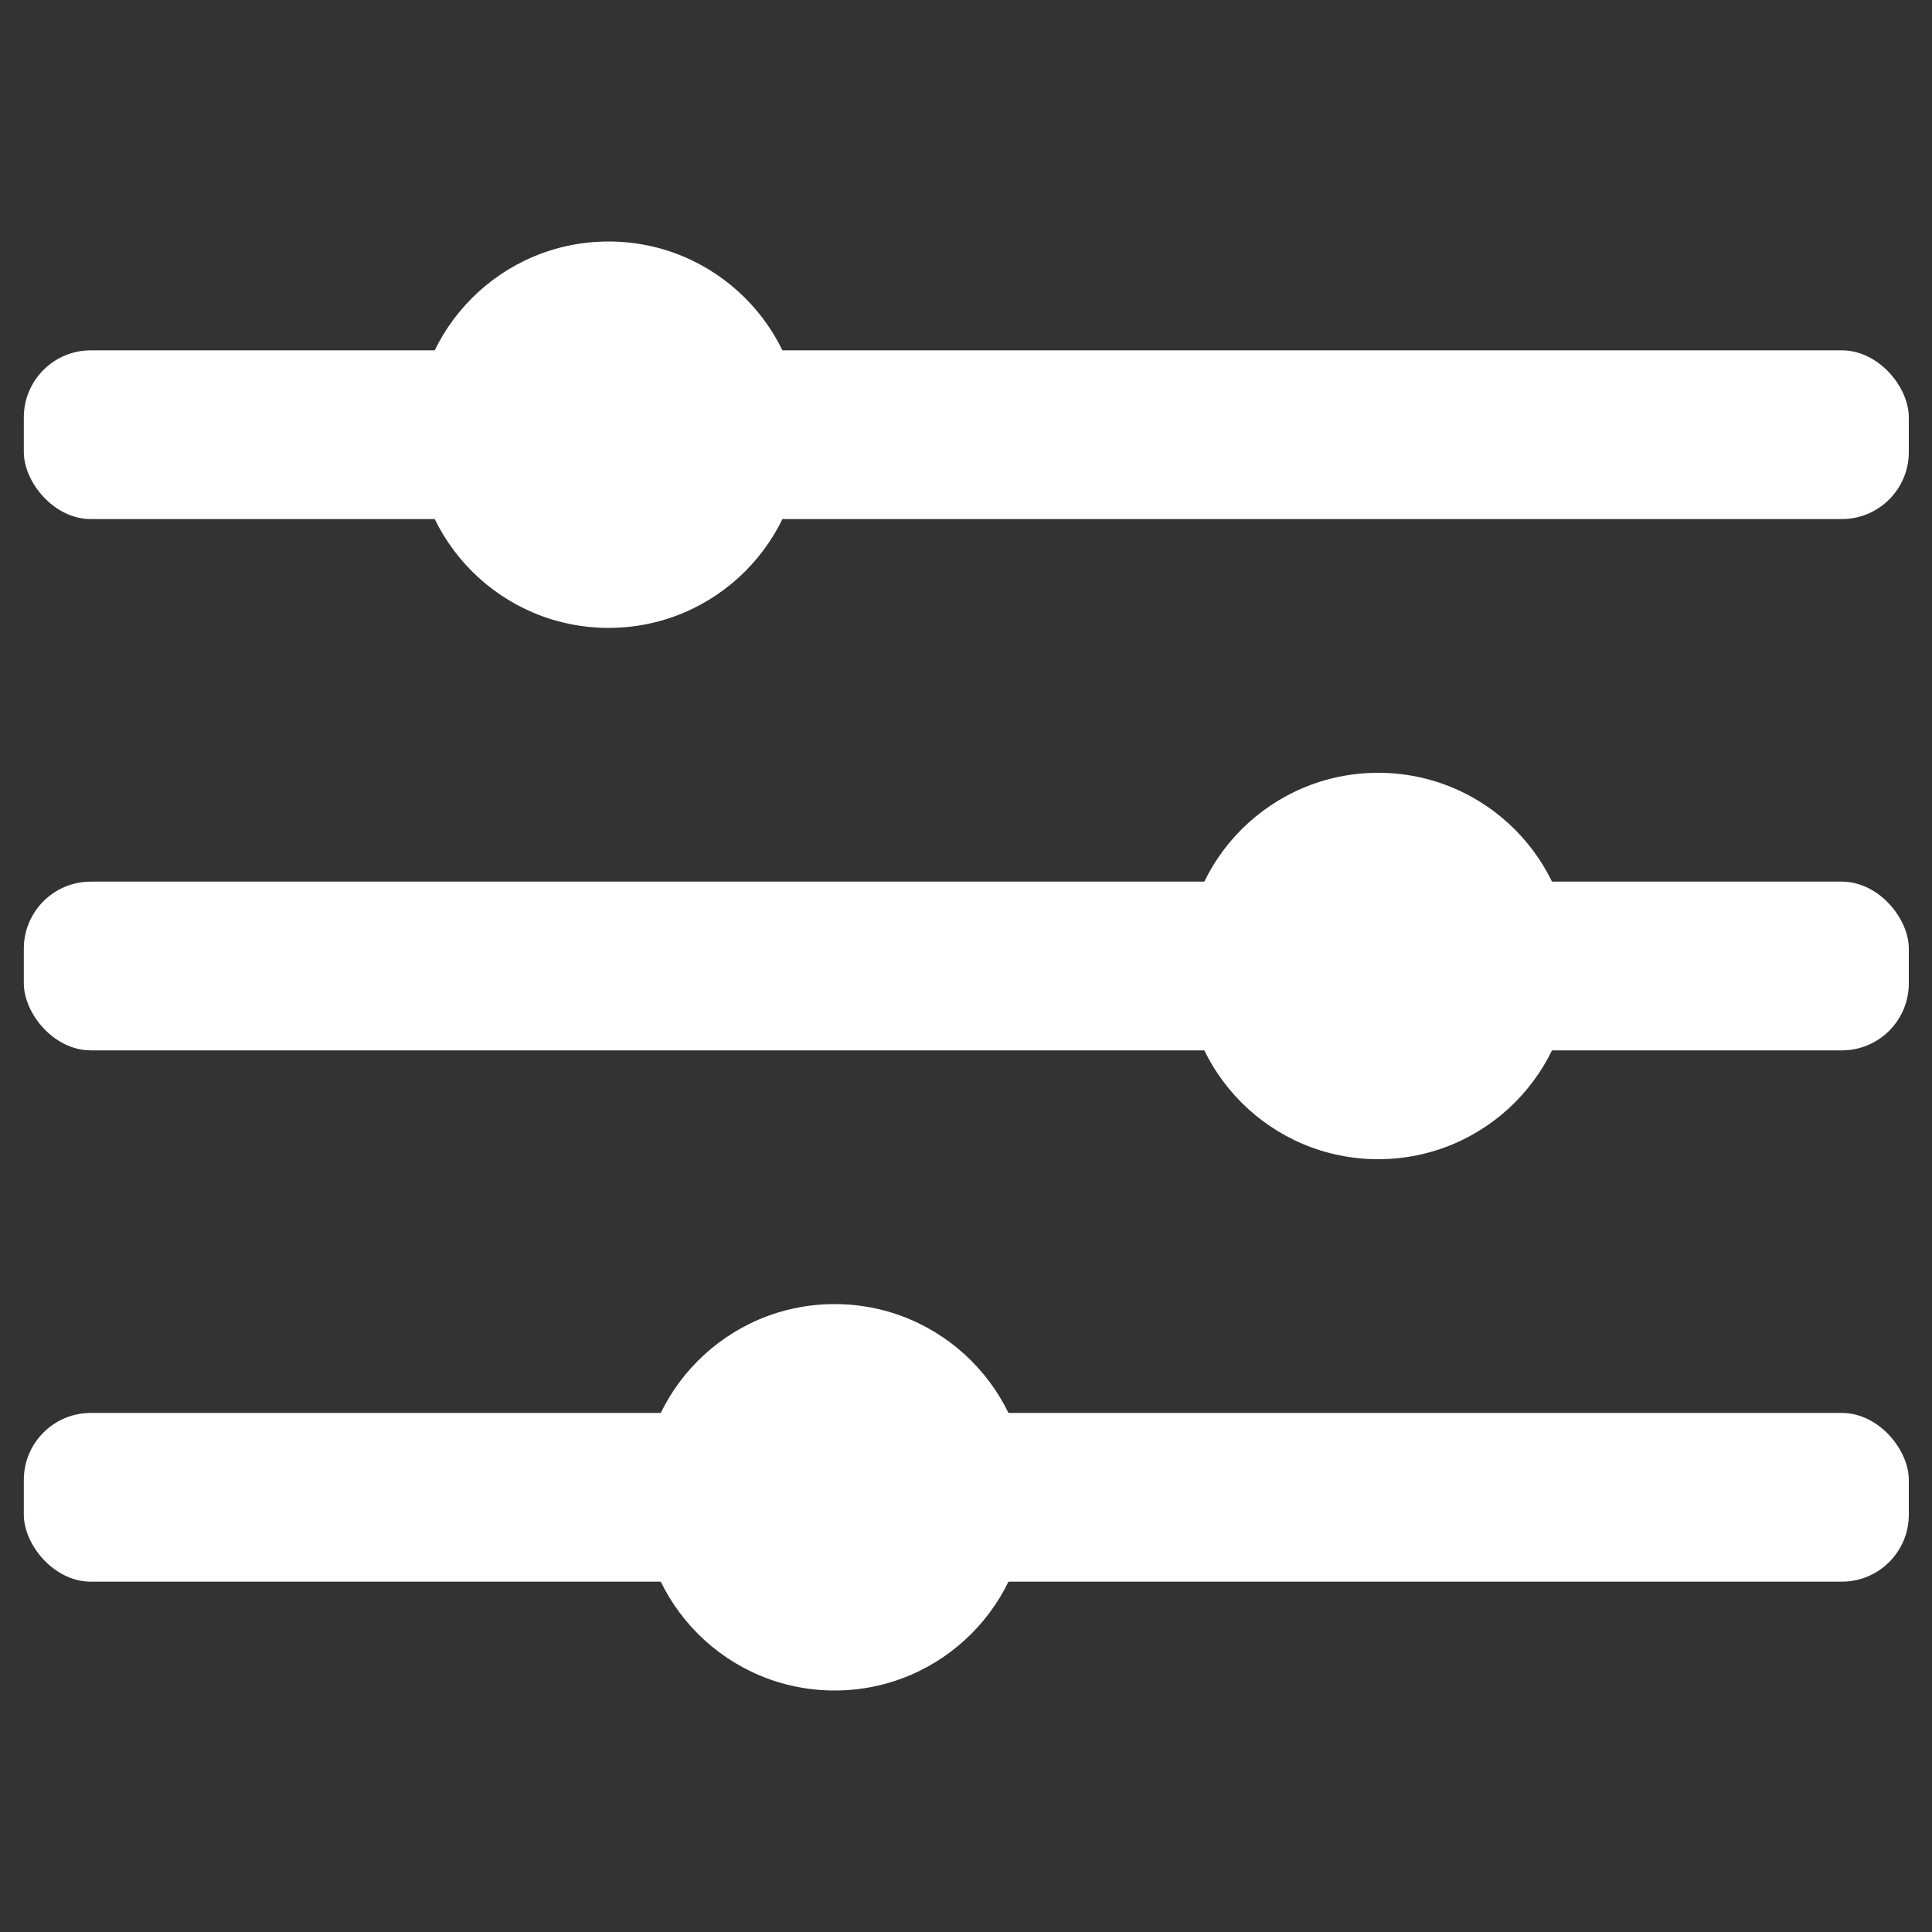 <?xml version="1.0" encoding="UTF-8"?>
<svg id="Layer_1" data-name="Layer 1" xmlns="http://www.w3.org/2000/svg" version="1.1" viewBox="0 0 300 300">
  <rect x="0" y="0" width="300" height="300" fill="#333333" stroke="none"/>
  <defs>
    <style>
      .cls-1 {
        fill: #fff;
        stroke-width: 0px;
      }
    </style>
  </defs>
  <rect class="cls-1" x="3.7" y="54.4" width="292.7" height="26.2" rx="10.4" ry="10.4"/>
  <rect class="cls-1" x="3.7" y="136.9" width="292.7" height="26.2" rx="10.4" ry="10.4"/>
  <rect class="cls-1" x="3.7" y="219.4" width="292.7" height="26.2" rx="10.4" ry="10.4"/>
  <circle class="cls-1" cx="94.5" cy="67.5" r="30"/>
  <circle class="cls-1" cx="129.6" cy="232.5" r="30"/>
  <circle class="cls-1" cx="214" cy="150" r="30"/>
</svg>